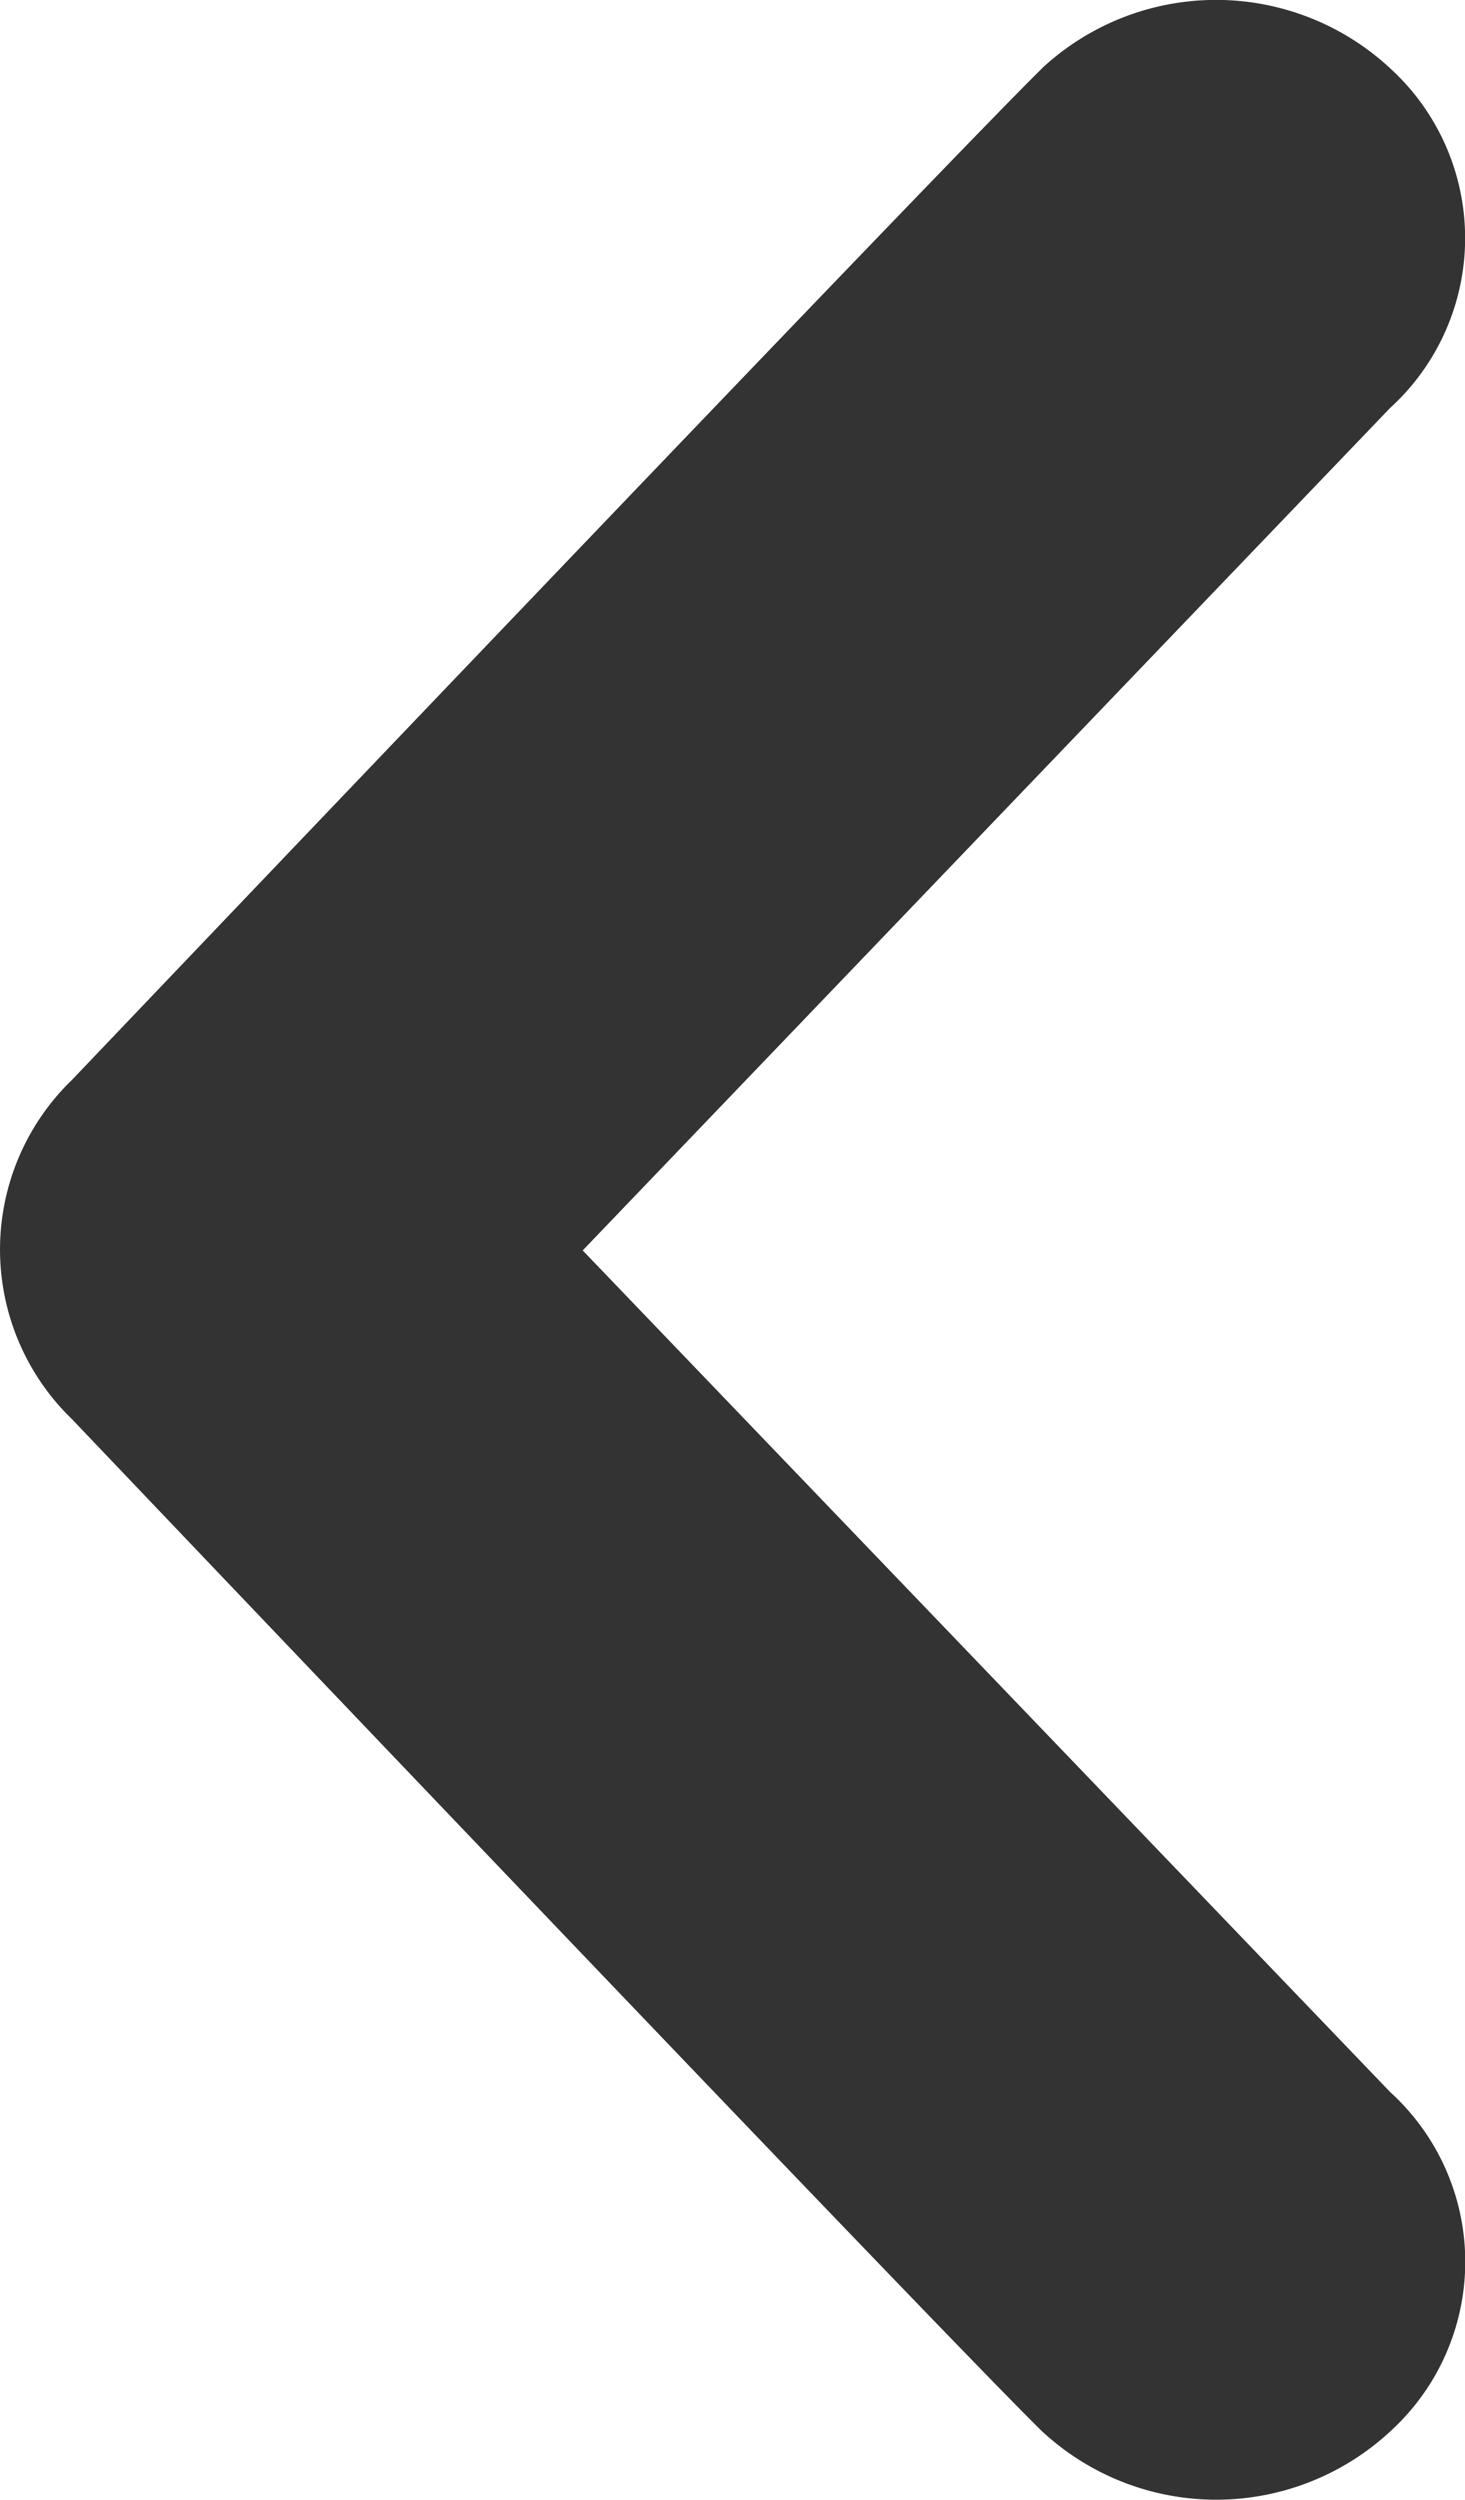 <svg xmlns="http://www.w3.org/2000/svg" width="9.775" height="16.674" viewBox="0 0 9.775 16.674">
  <g id="Group_5" data-name="Group 5" transform="translate(-21.249 29.986) rotate(180)">
    <path id="Shape" d="M6.953.456C6.352,1.042.482,7.2.482,7.2a1.573,1.573,0,0,0,0,2.266s5.871,6.165,6.472,6.749a1.708,1.708,0,0,0,2.322,0,1.529,1.529,0,0,0,0-2.263L3.888,8.339,9.275,2.721a1.532,1.532,0,0,0,0-2.266,1.707,1.707,0,0,0-2.322,0Z" transform="translate(-21.249 29.986) rotate(180)" fill="#333"/>
  </g>
</svg>
